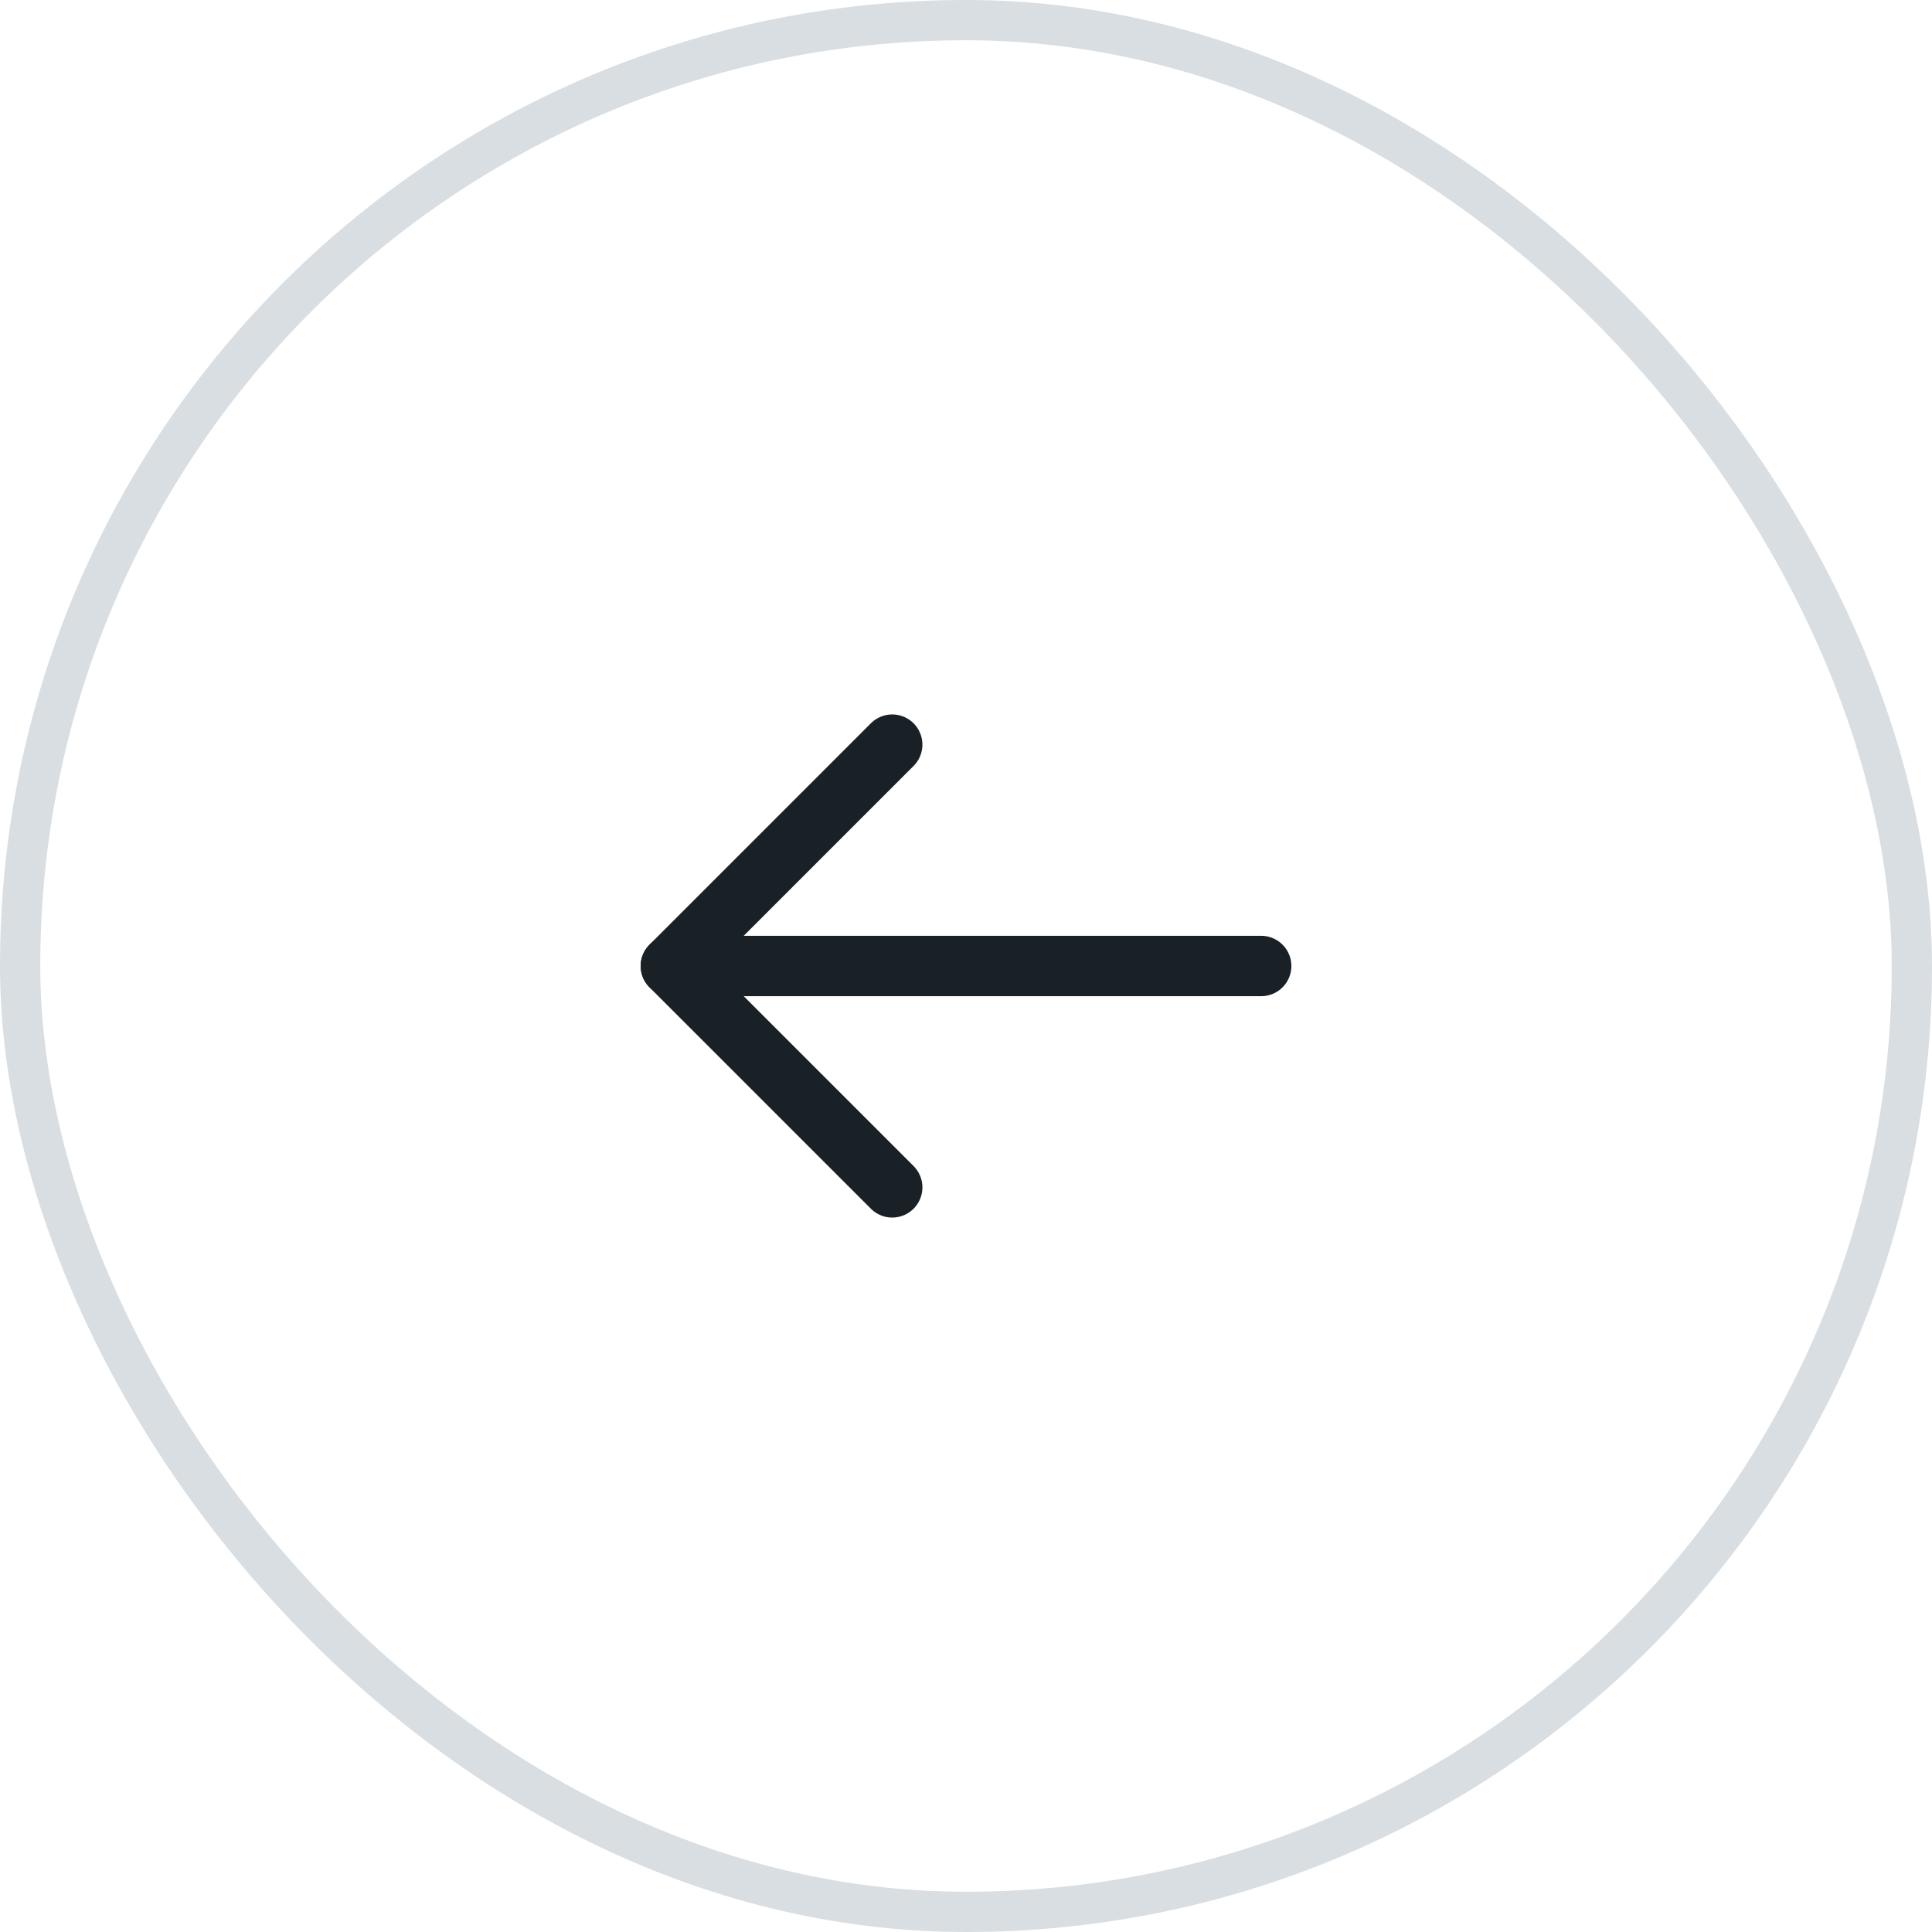 <?xml version="1.0" encoding="UTF-8"?> <svg xmlns="http://www.w3.org/2000/svg" width="48" height="48" viewBox="0 0 48 48" fill="none"><rect x="0.5" y="0.5" width="47" height="47" rx="23.5" stroke="#D9DEE2"></rect><path d="M31.334 24L16.667 24" stroke="#192127" stroke-width="1.5" stroke-linecap="round"></path><path d="M22.167 18.5L16.667 24L22.167 29.5" stroke="#192127" stroke-width="1.5" stroke-linecap="round" stroke-linejoin="round"></path></svg> 